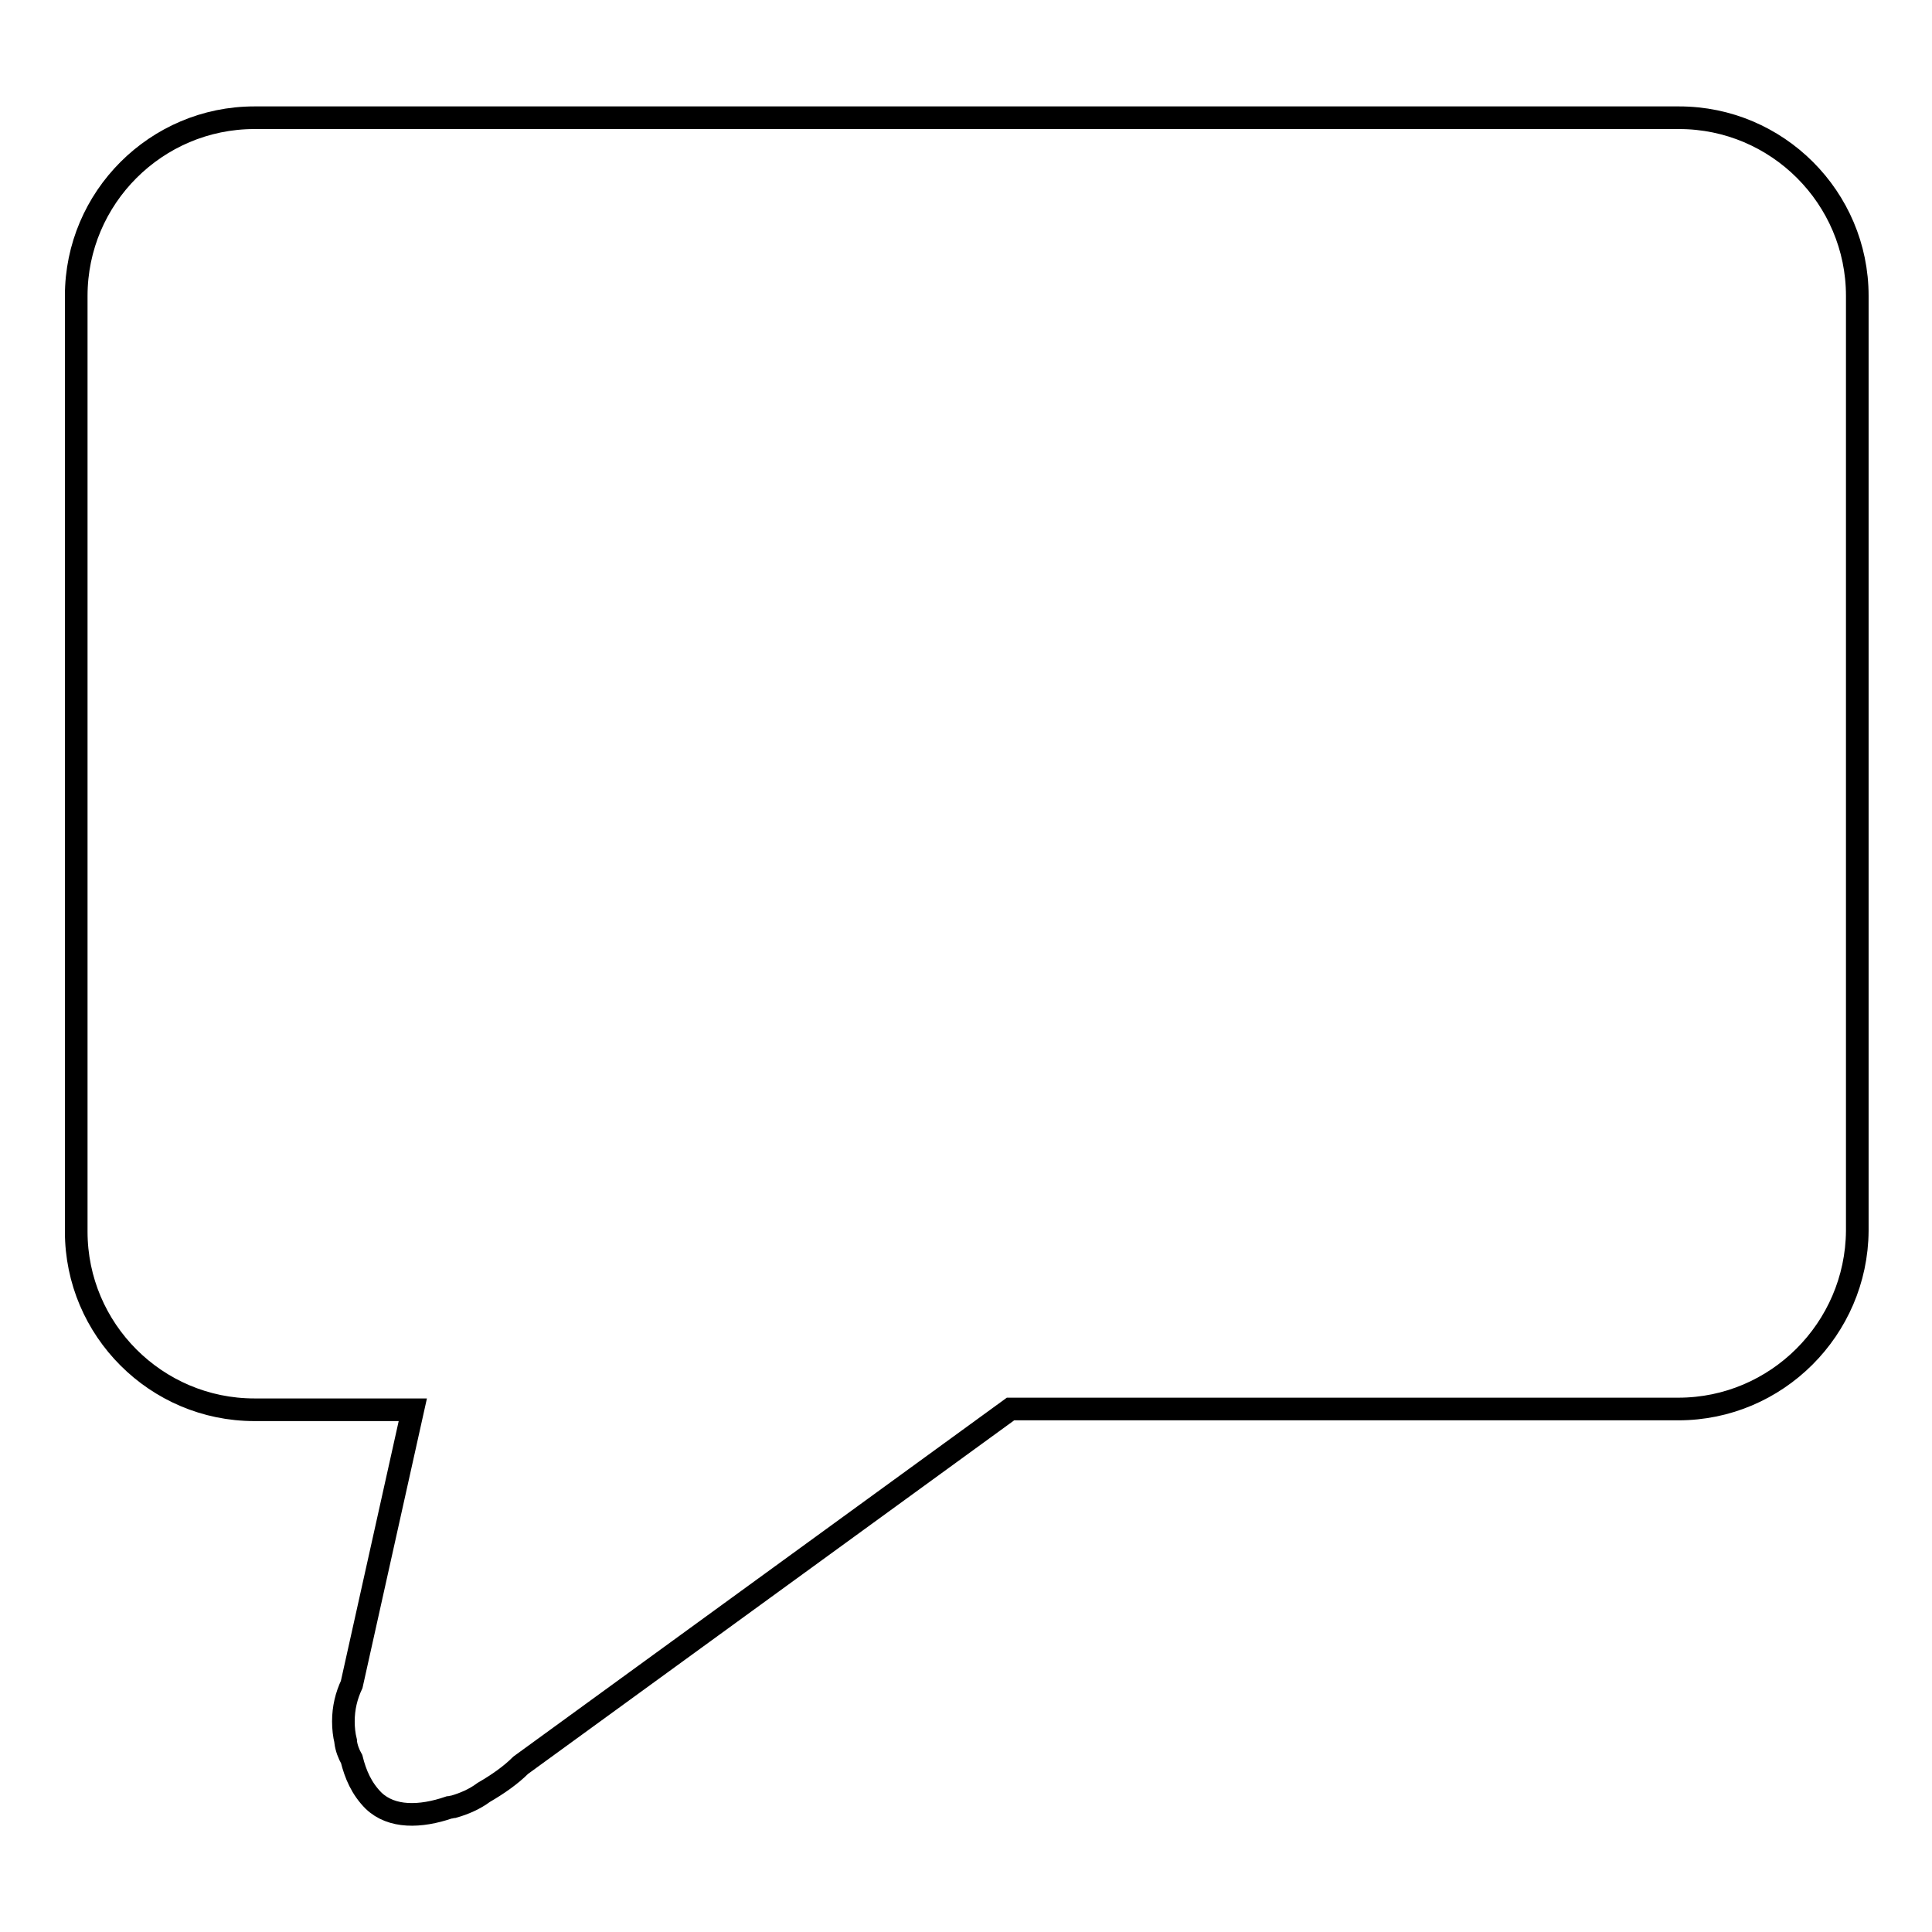 <?xml version="1.0" encoding="utf-8"?>
<!-- Svg Vector Icons : http://www.onlinewebfonts.com/icon -->
<!DOCTYPE svg PUBLIC "-//W3C//DTD SVG 1.1//EN" "http://www.w3.org/Graphics/SVG/1.1/DTD/svg11.dtd">
<svg version="1.1" xmlns="http://www.w3.org/2000/svg" xmlns:xlink="http://www.w3.org/1999/xlink" x="0px" y="0px" viewBox="0 0 256 256" enable-background="new 0 0 256 256" xml:space="preserve">
<g><g><path stroke-width="3" fill-opacity="0" stroke="#000000"  d="M222.4,186.7h-88.5L69,233.9c-1.3,1.3-3,2.5-4.9,3.6l0,0c-1.2,0.9-2.6,1.5-4,1.9l0,0l0,0c-0.2,0-0.4,0.1-0.6,0.1c-3.8,1.3-7.6,1.4-10-0.9c-1.6-1.6-2.4-3.5-2.9-5.5c-0.4-0.7-0.7-1.5-0.8-2.3c0,0,0-0.1,0-0.1c-0.2-0.8-0.3-1.7-0.3-2.6c0-1.8,0.4-3.4,1.1-4.9l8.1-36.4h-21c-13,0-23.6-10.6-23.6-23.6V39.2c0-13,10.6-23.6,23.6-23.6h188.8c13,0,23.6,10.6,23.6,23.6v123.9C246,176.1,235.4,186.7,222.4,186.7L222.4,186.7z"/></g></g>
</svg>